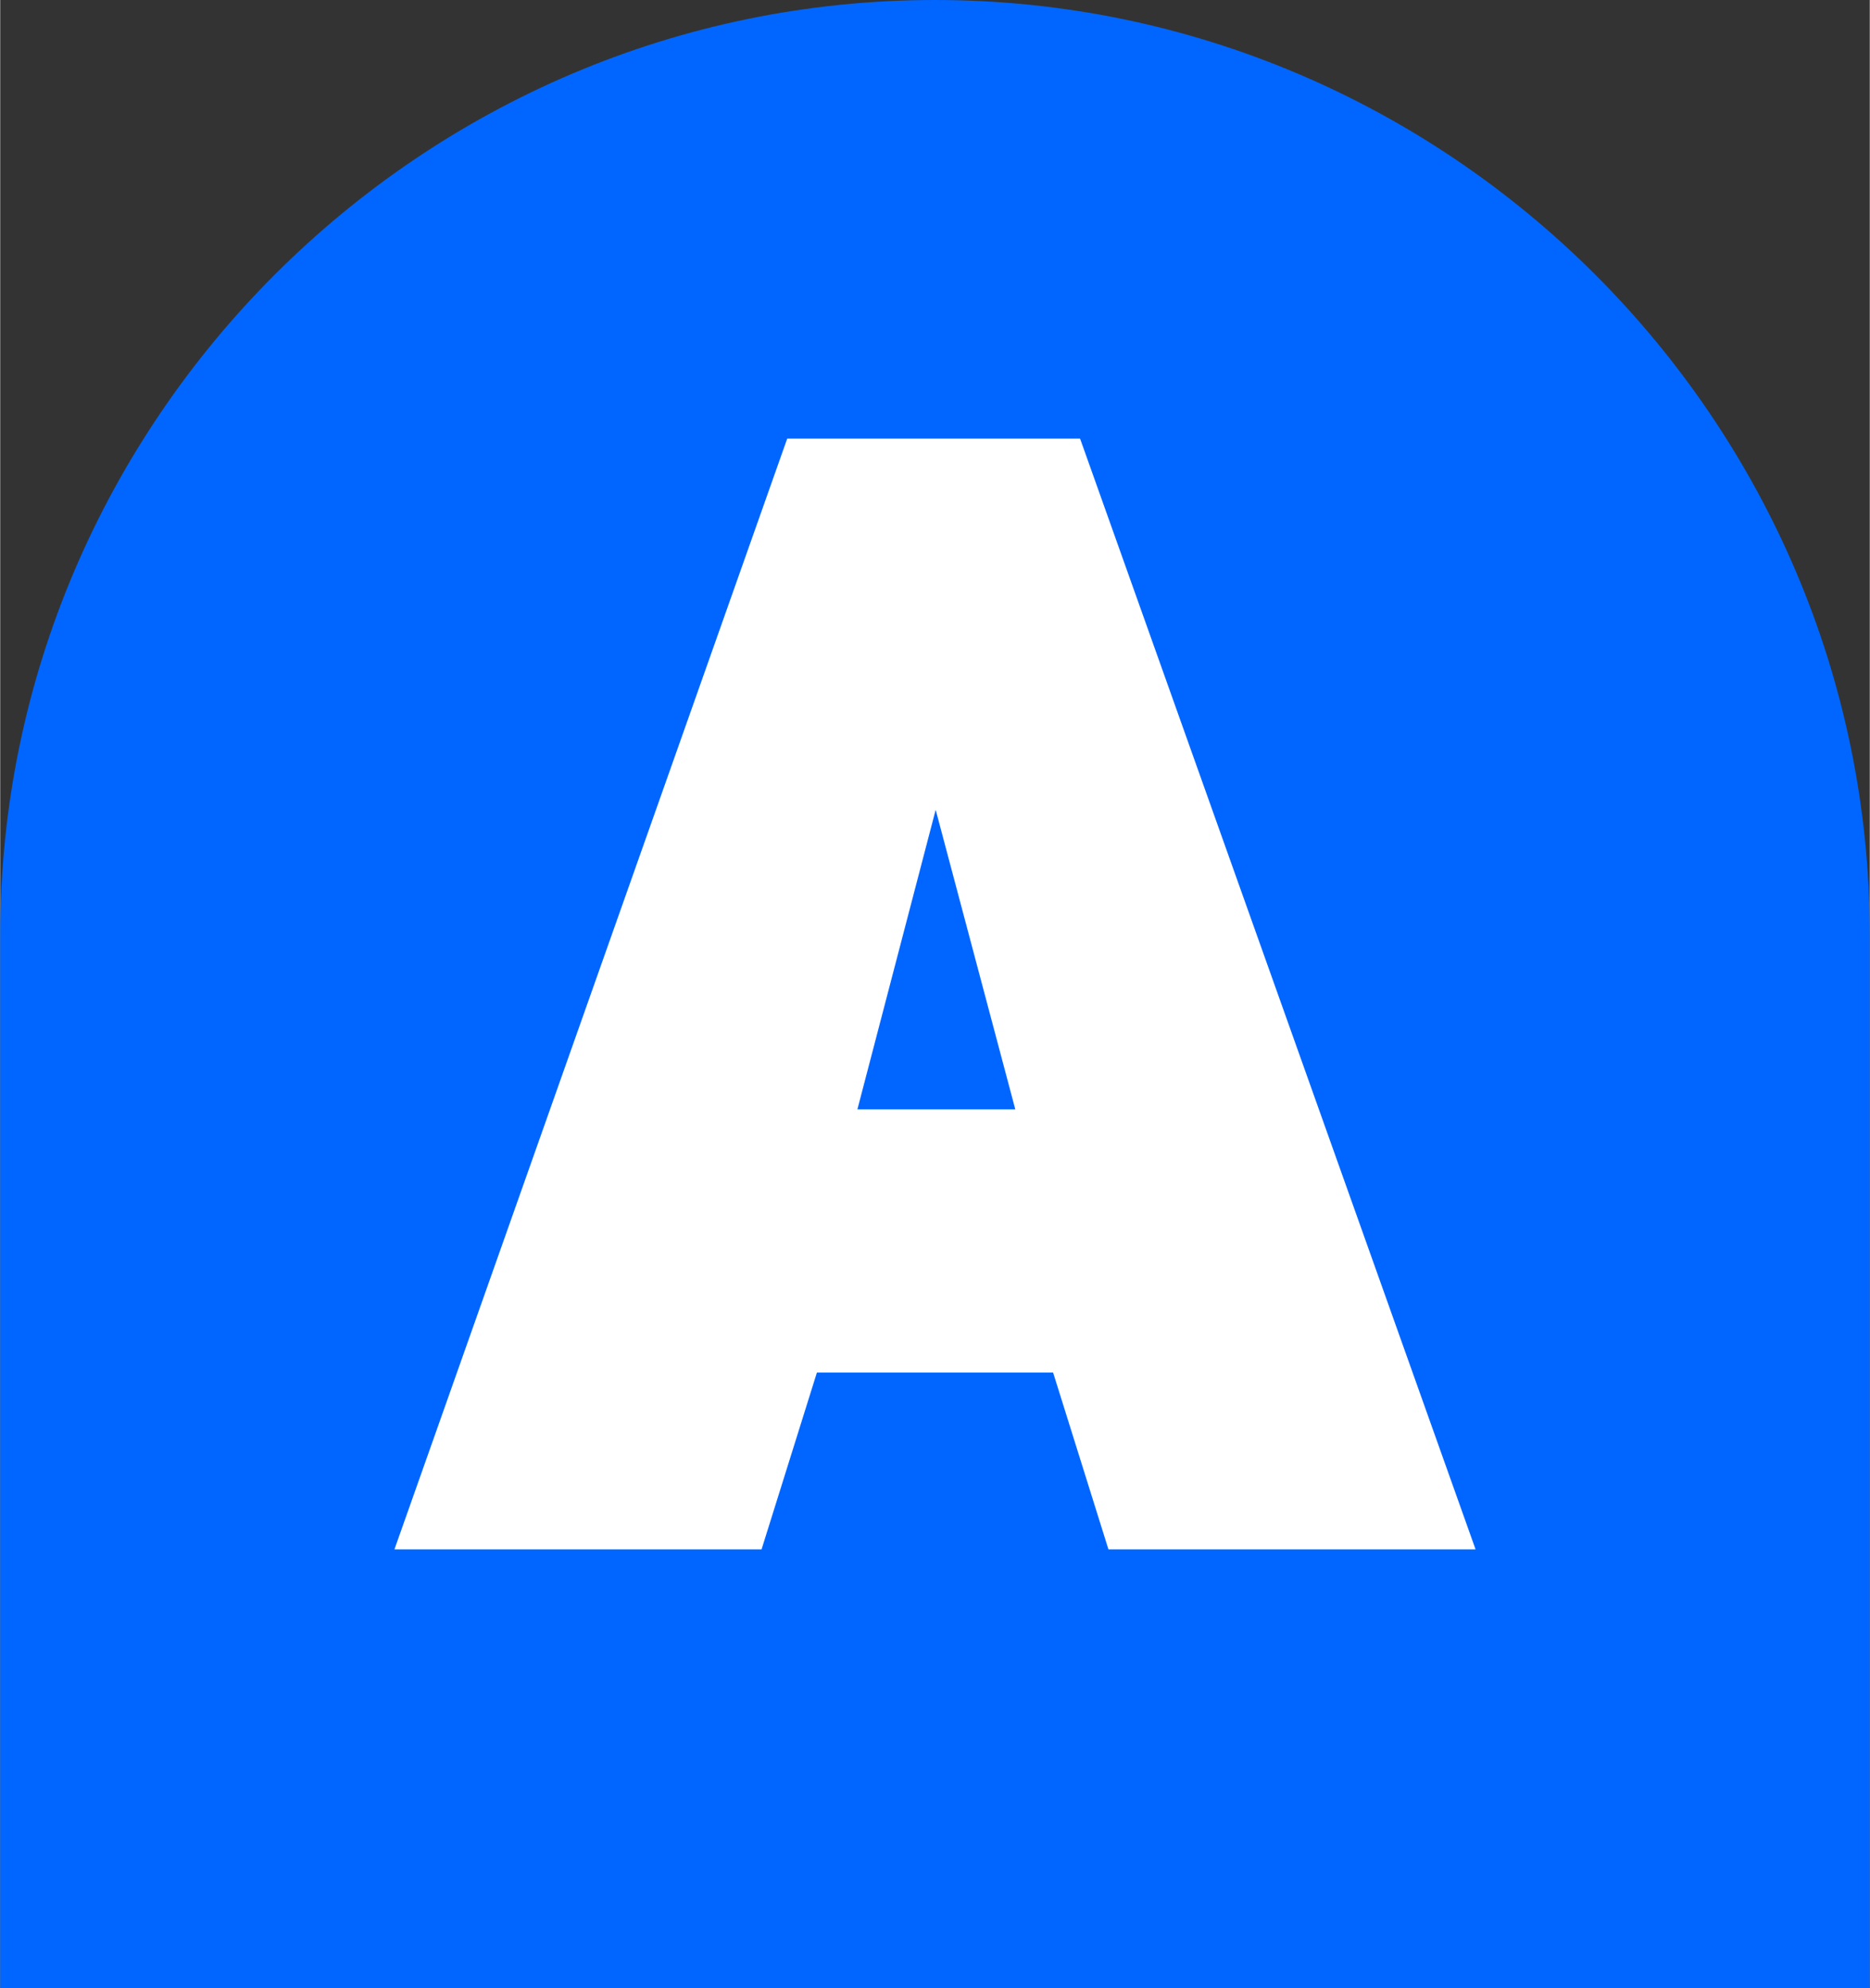 <?xml version="1.0" encoding="UTF-8"?>
<!DOCTYPE svg PUBLIC "-//W3C//DTD SVG 1.1//EN" "http://www.w3.org/Graphics/SVG/1.1/DTD/svg11.dtd">
<!-- Creator: CorelDRAW -->
<svg xmlns="http://www.w3.org/2000/svg" xml:space="preserve" width="3639px" height="3869px" version="1.1" style="shape-rendering:geometricPrecision; text-rendering:geometricPrecision; image-rendering:optimizeQuality; fill-rule:evenodd; clip-rule:evenodd"
viewBox="0 0 1675.61 1781.93"
 xmlns:xlink="http://www.w3.org/1999/xlink"
 xmlns:xodm="http://www.corel.com/coreldraw/odm/2003">
 <rect x="0" y="0" width="1675.61" height="1781.93" fill="#333333" stroke="none"/>
 <defs>
  <style type="text/css">
   <![CDATA[
    .fil0 {fill:#0066ff}
    .fil1 {fill:white;fill-rule:nonzero}
   ]]>
  </style>
 </defs>
 <g id="Layer_x0020_1">
  <path class="fil0" d="M837.8 0l0 0c460.8,0 837.81,377.01 837.81,837.8l0 944.13 -1675.61 0 0 -944.13c0,-460.79 377.01,-837.8 837.8,-837.8z"/>
  <path class="fil1" d="M943.65 1230.28l-211.69 0 -49.6 158.47 -329.03 0 352.01 -995.57 262.5 0 354.44 995.57 -329.03 0 -49.6 -158.47zm-175.4 -235.89l141.53 0 -71.37 -268.54 -70.16 268.54z"/>
 </g>
</svg>
